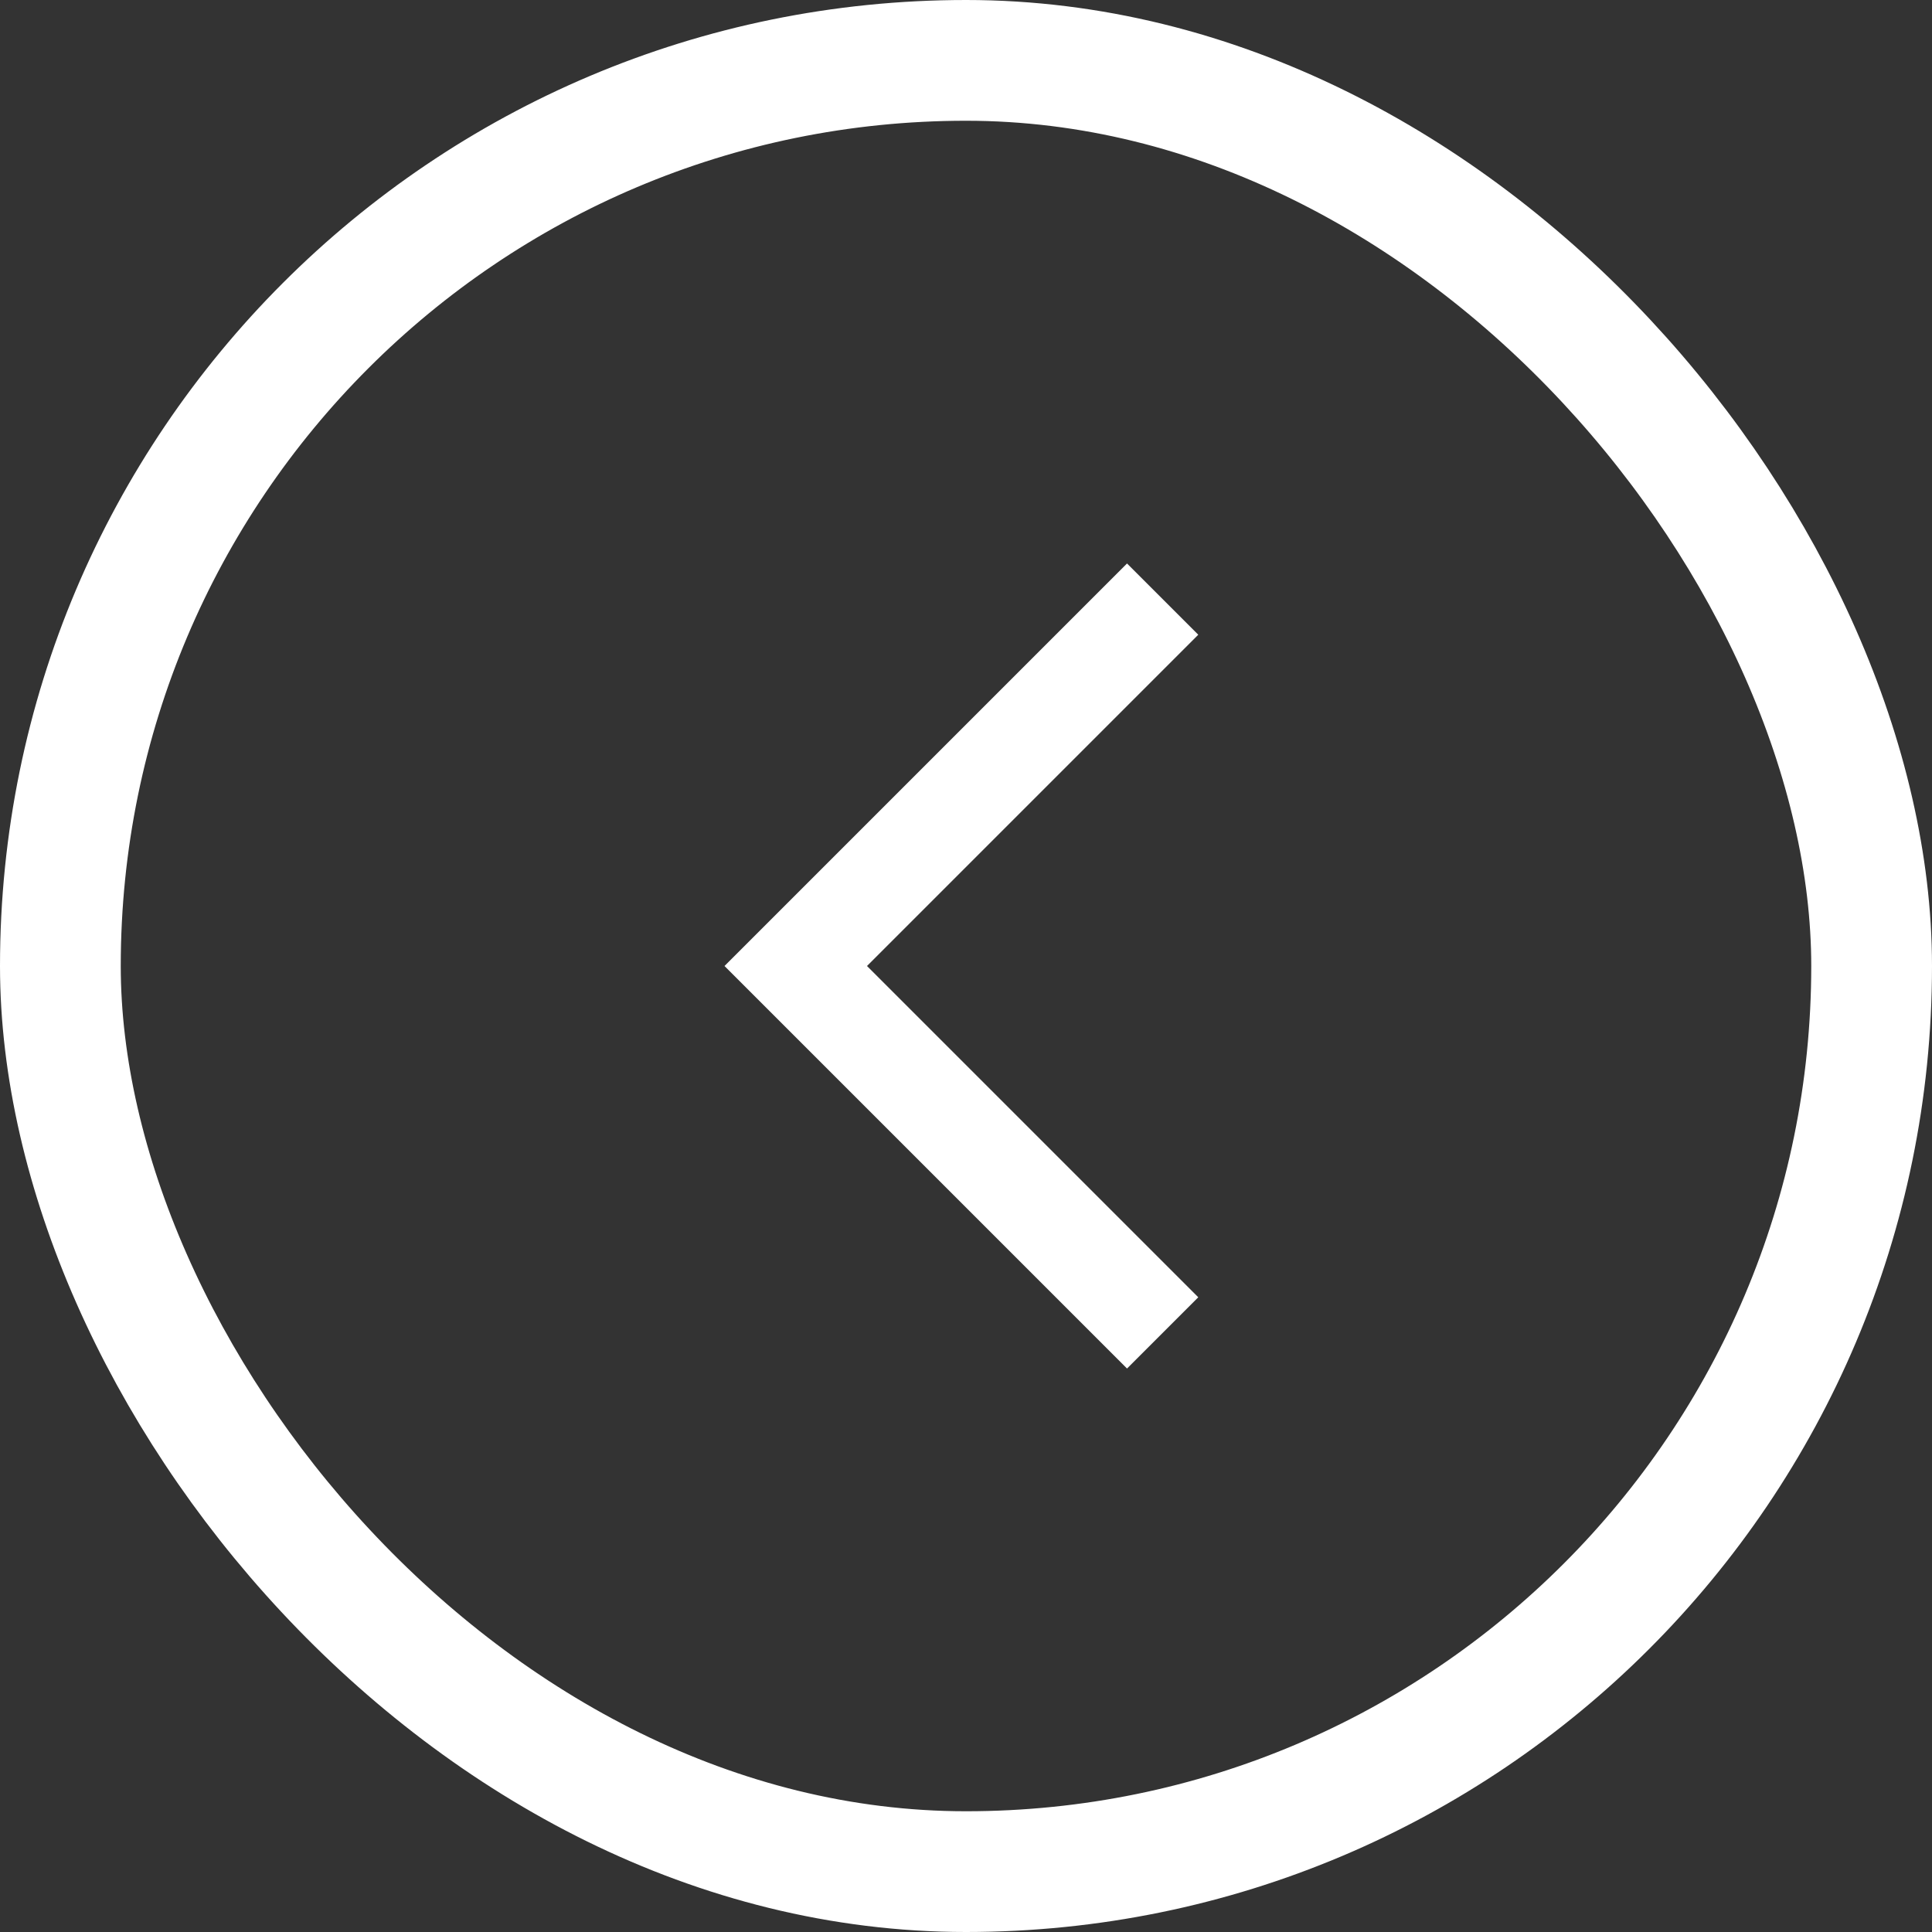 <svg width="32" height="32" viewBox="0 0 32 32" fill="none" xmlns="http://www.w3.org/2000/svg">
<rect x="0" y="0" width="32" height="32" fill="#333333" stroke="none"/>
<rect x="1" y="1" width="30" height="30" rx="15" stroke="white" stroke-width="2"/>
<g clip-path="url(#clip0_1_219)">
<path d="M19.847 10.513L18.667 9.333L12 16L18.667 22.667L19.847 21.487L14.36 16L19.847 10.513Z" fill="white"/>
</g>
<defs>
<clipPath id="clip0_1_219">
<rect width="16" height="16" fill="white" transform="translate(8 8)"/>
</clipPath>
</defs>
</svg>
